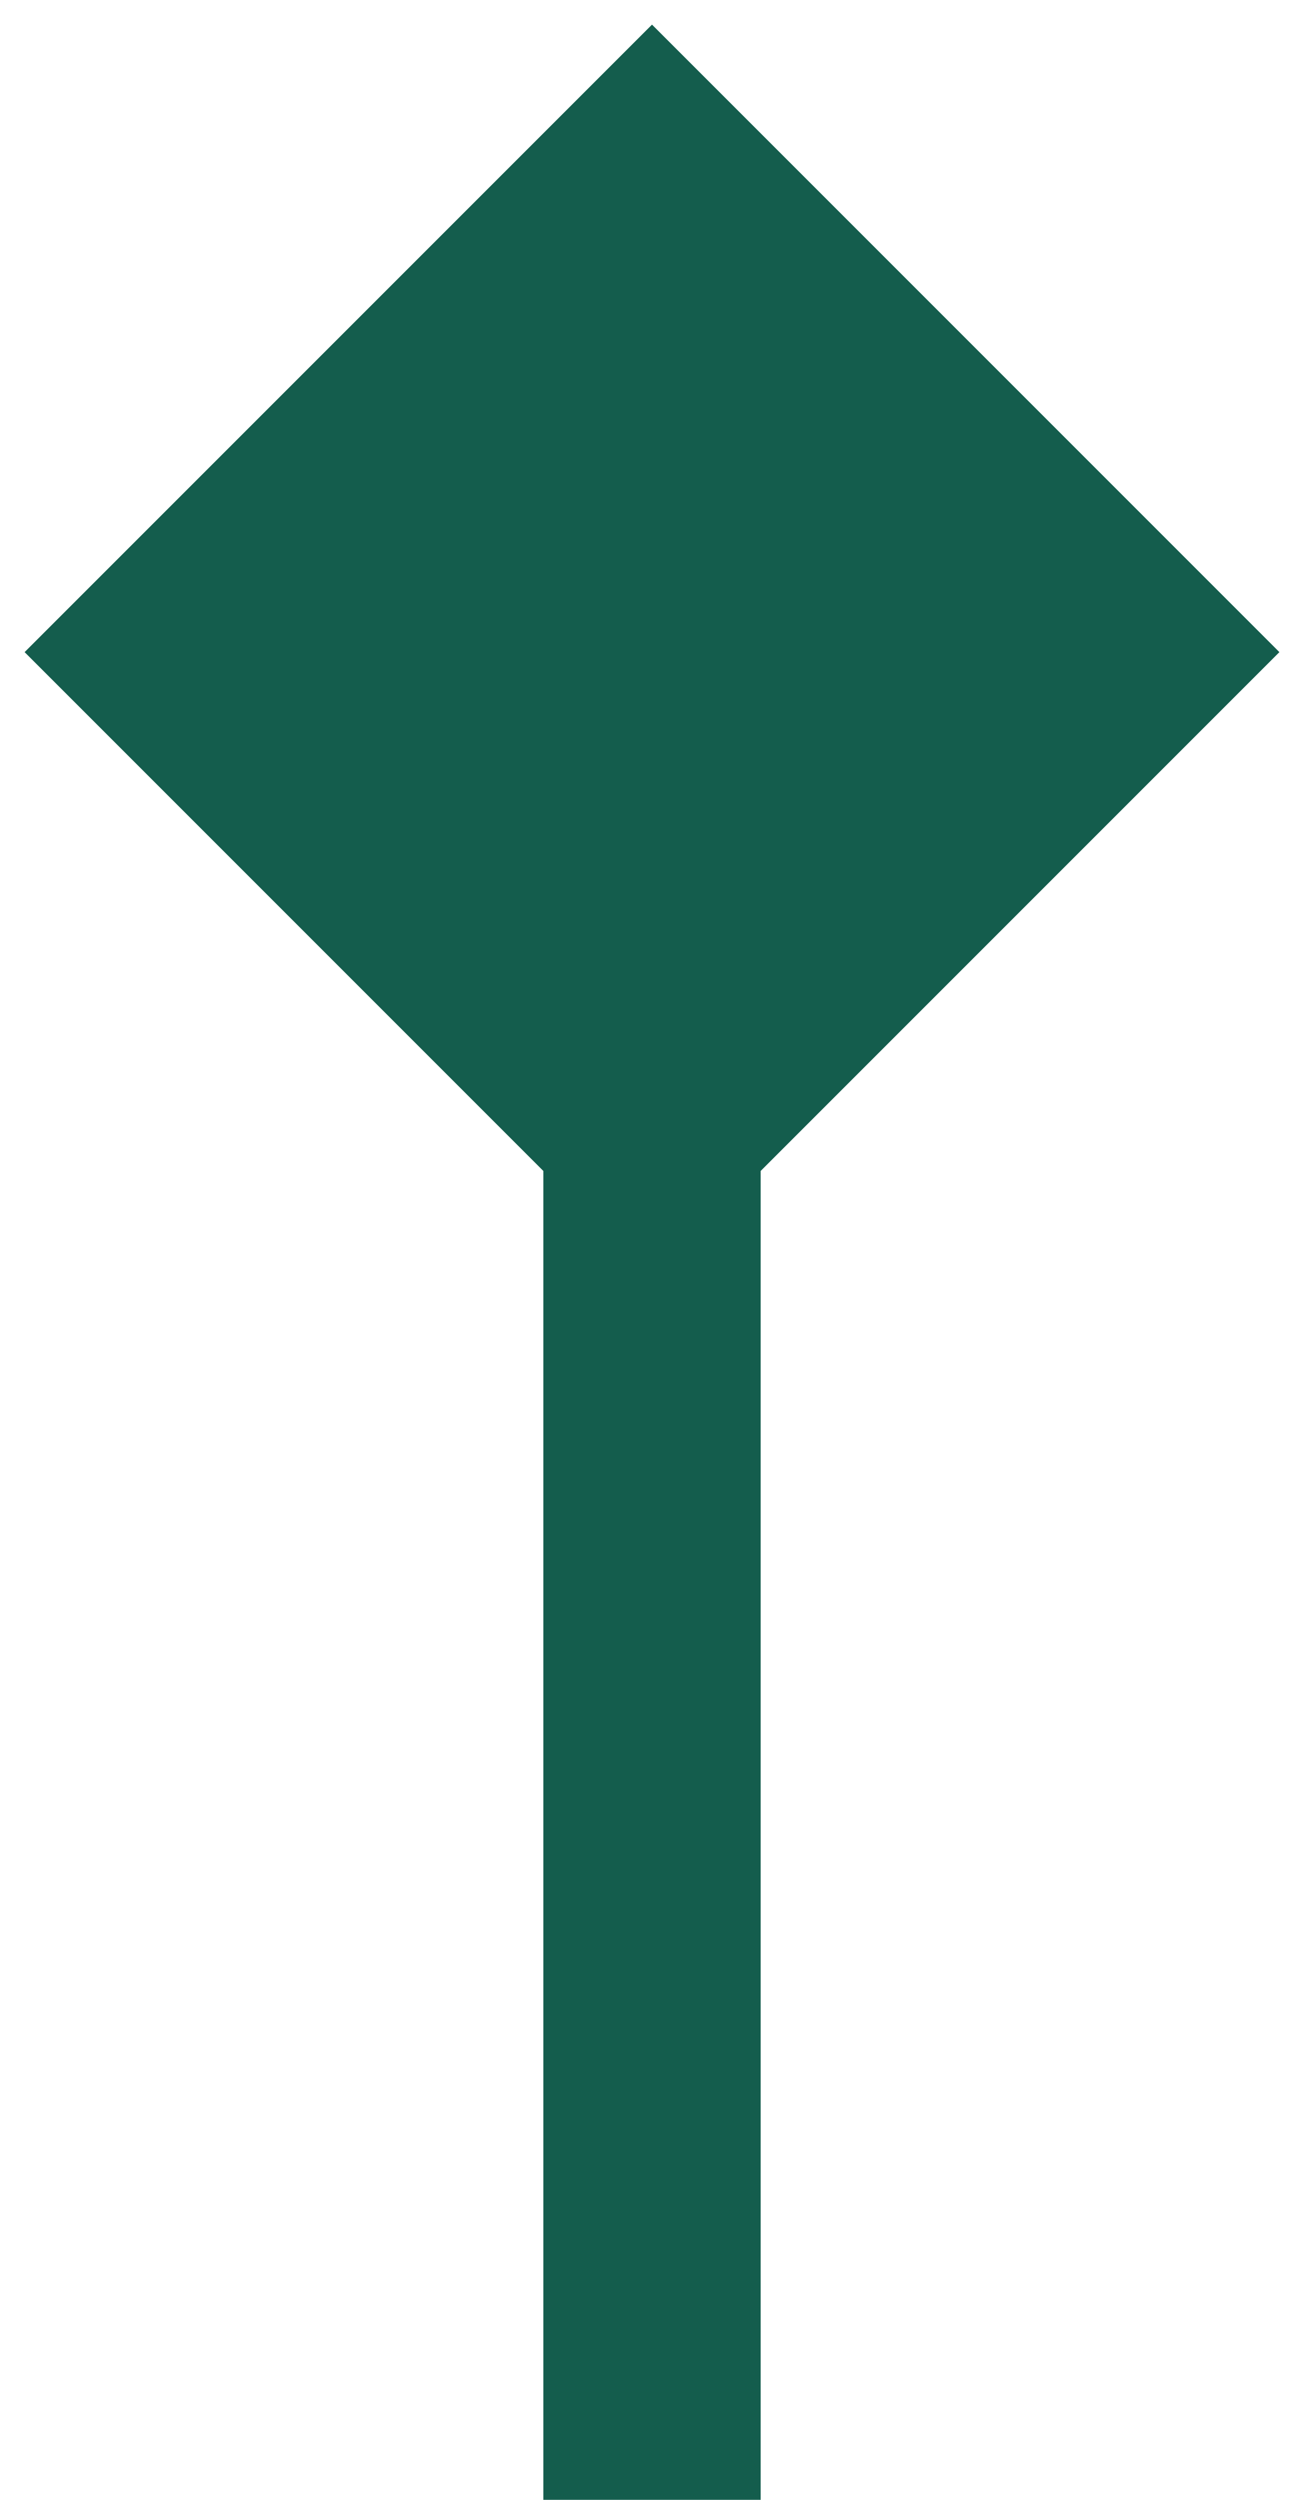 <svg width="24" height="46" viewBox="0 0 24 46" fill="none" xmlns="http://www.w3.org/2000/svg">
<path d="M12 0.453L0.453 12L12 23.547L23.547 12L12 0.453ZM12 12L10 12L10 46L12 46L14 46L14 12L12 12Z" fill="#145D4D"/>
</svg>

